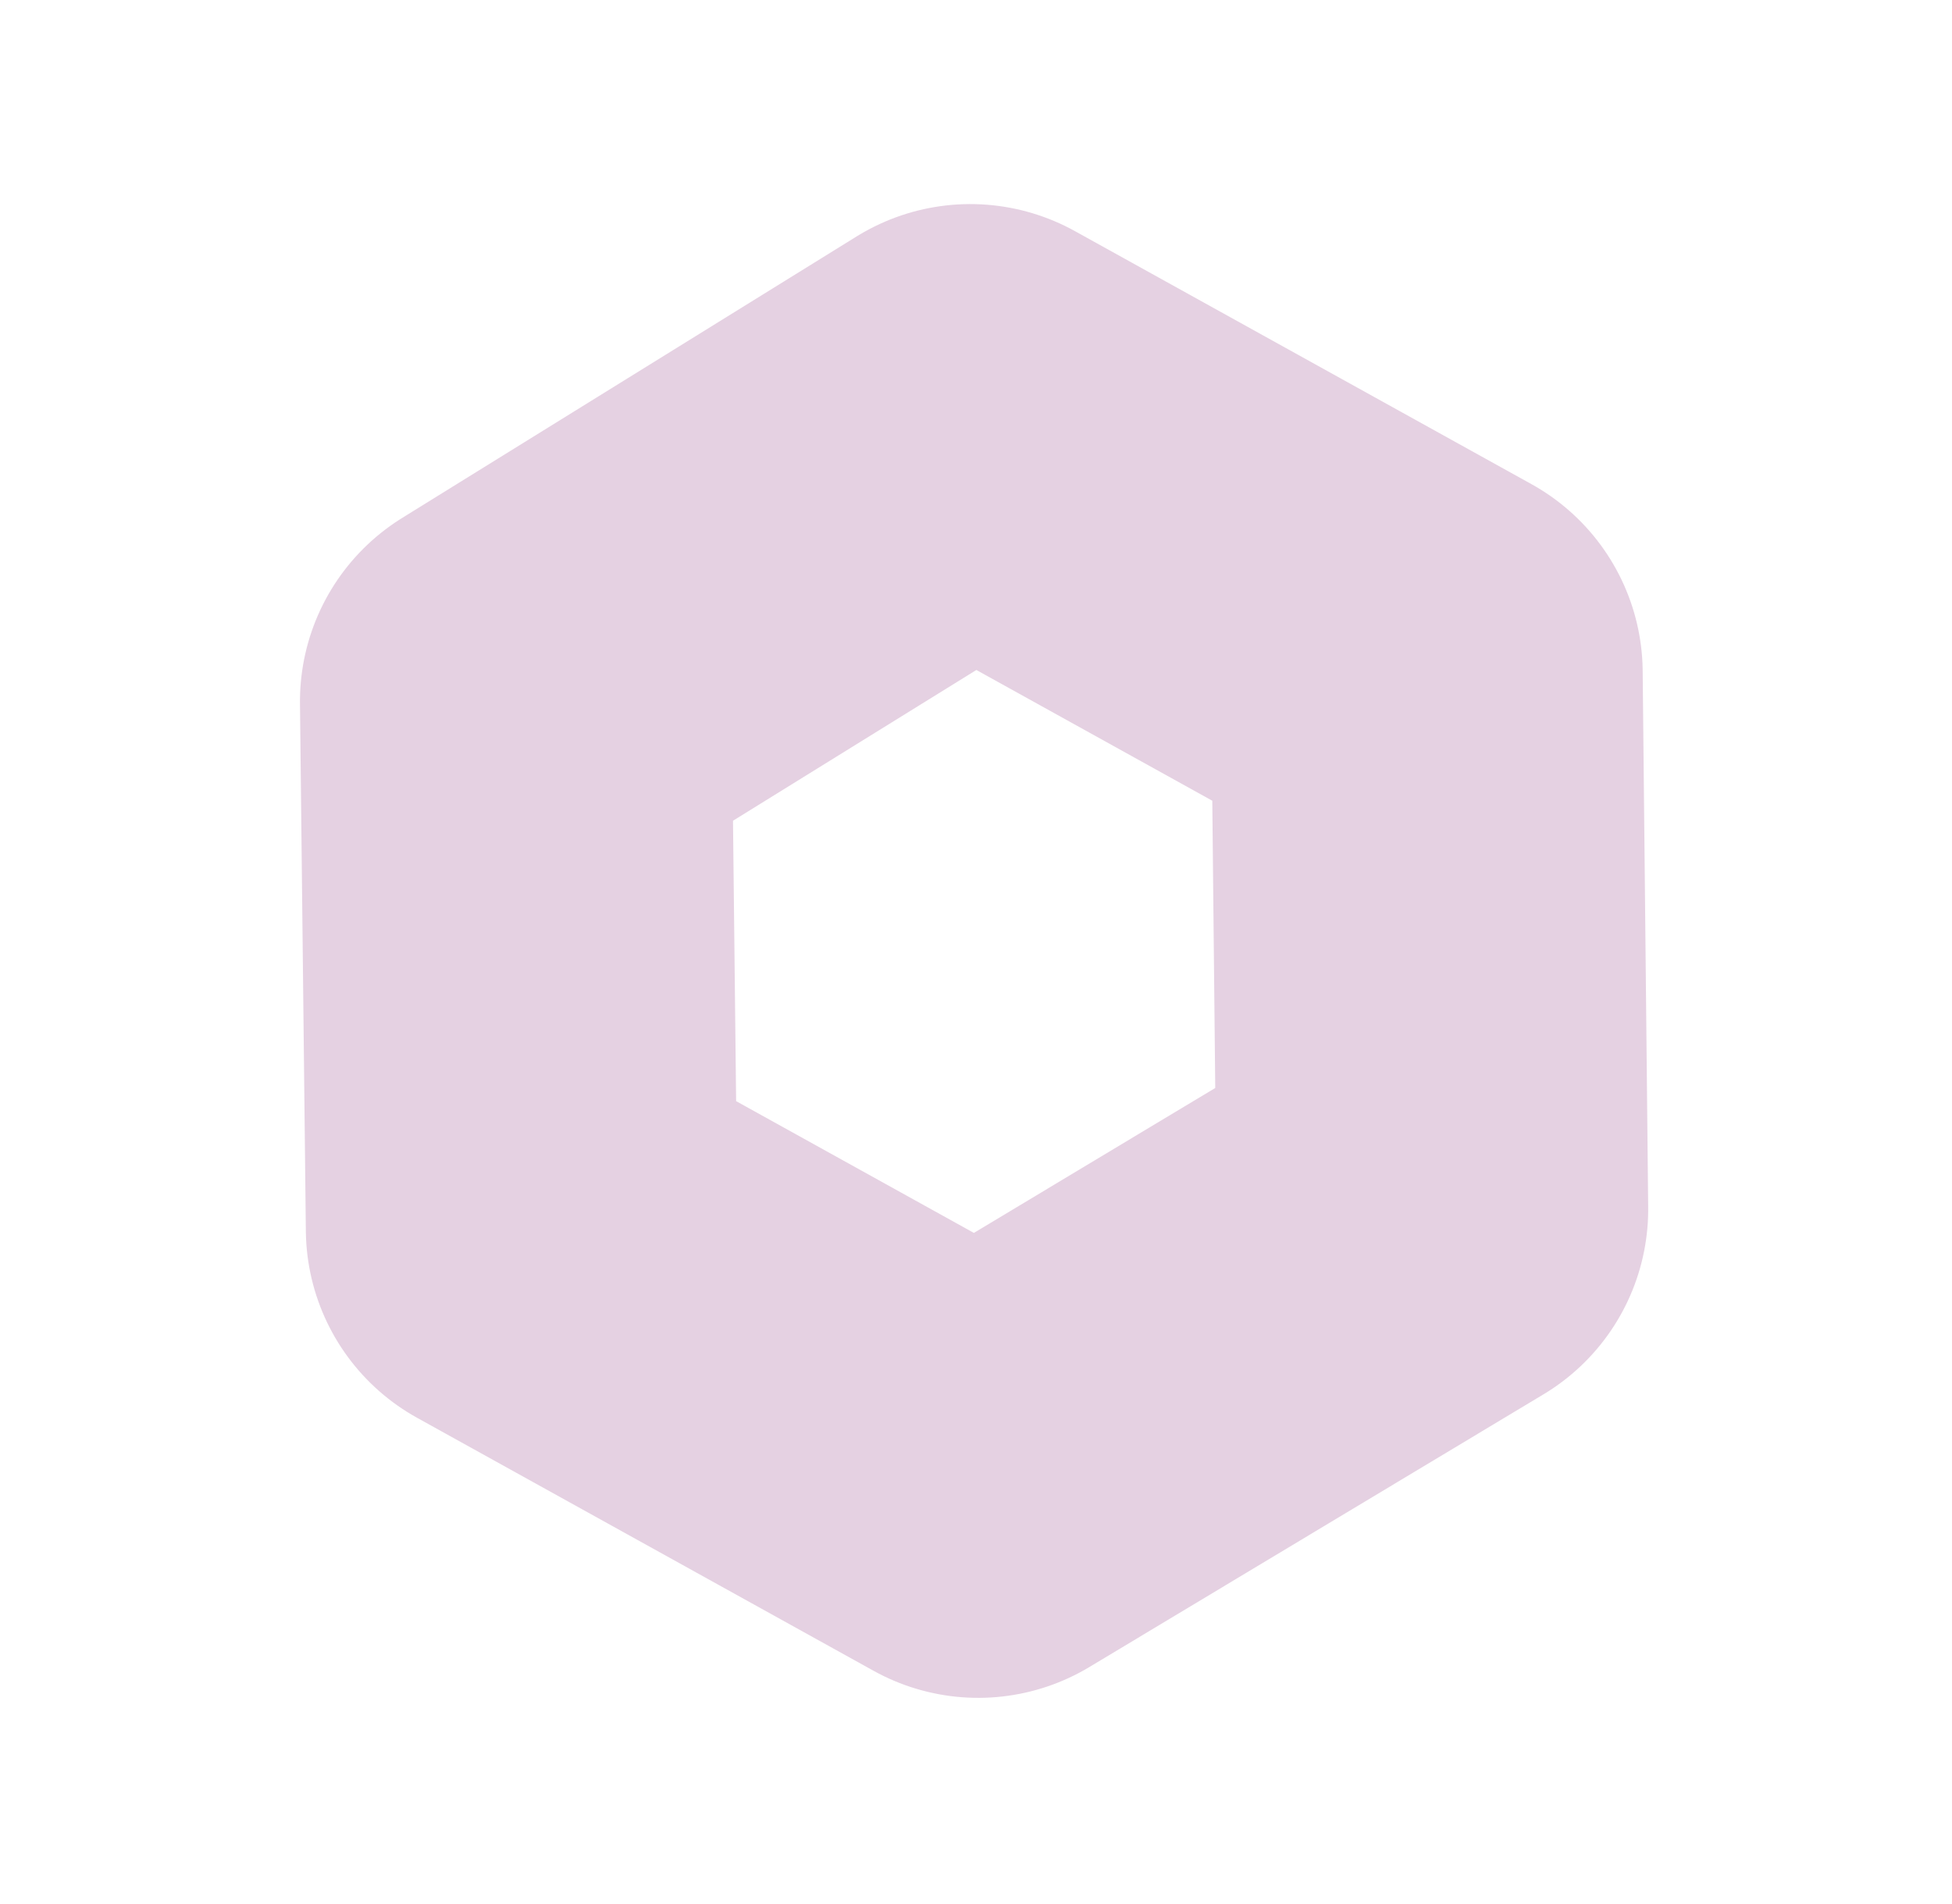 <svg xmlns="http://www.w3.org/2000/svg" width="226.089" height="220.554" viewBox="0 0 226.089 220.554">
  <path id="Path_265" data-name="Path 265" d="M4805.377,2936.556l-53.131,30.229v60.458l53.131,30.688,54.045-30.687v-60.458Z" transform="translate(-4838.319 2860.462) rotate(-61)" fill="none" stroke="#e5d1e2" stroke-linejoin="round" stroke-width="50"/>
</svg>
